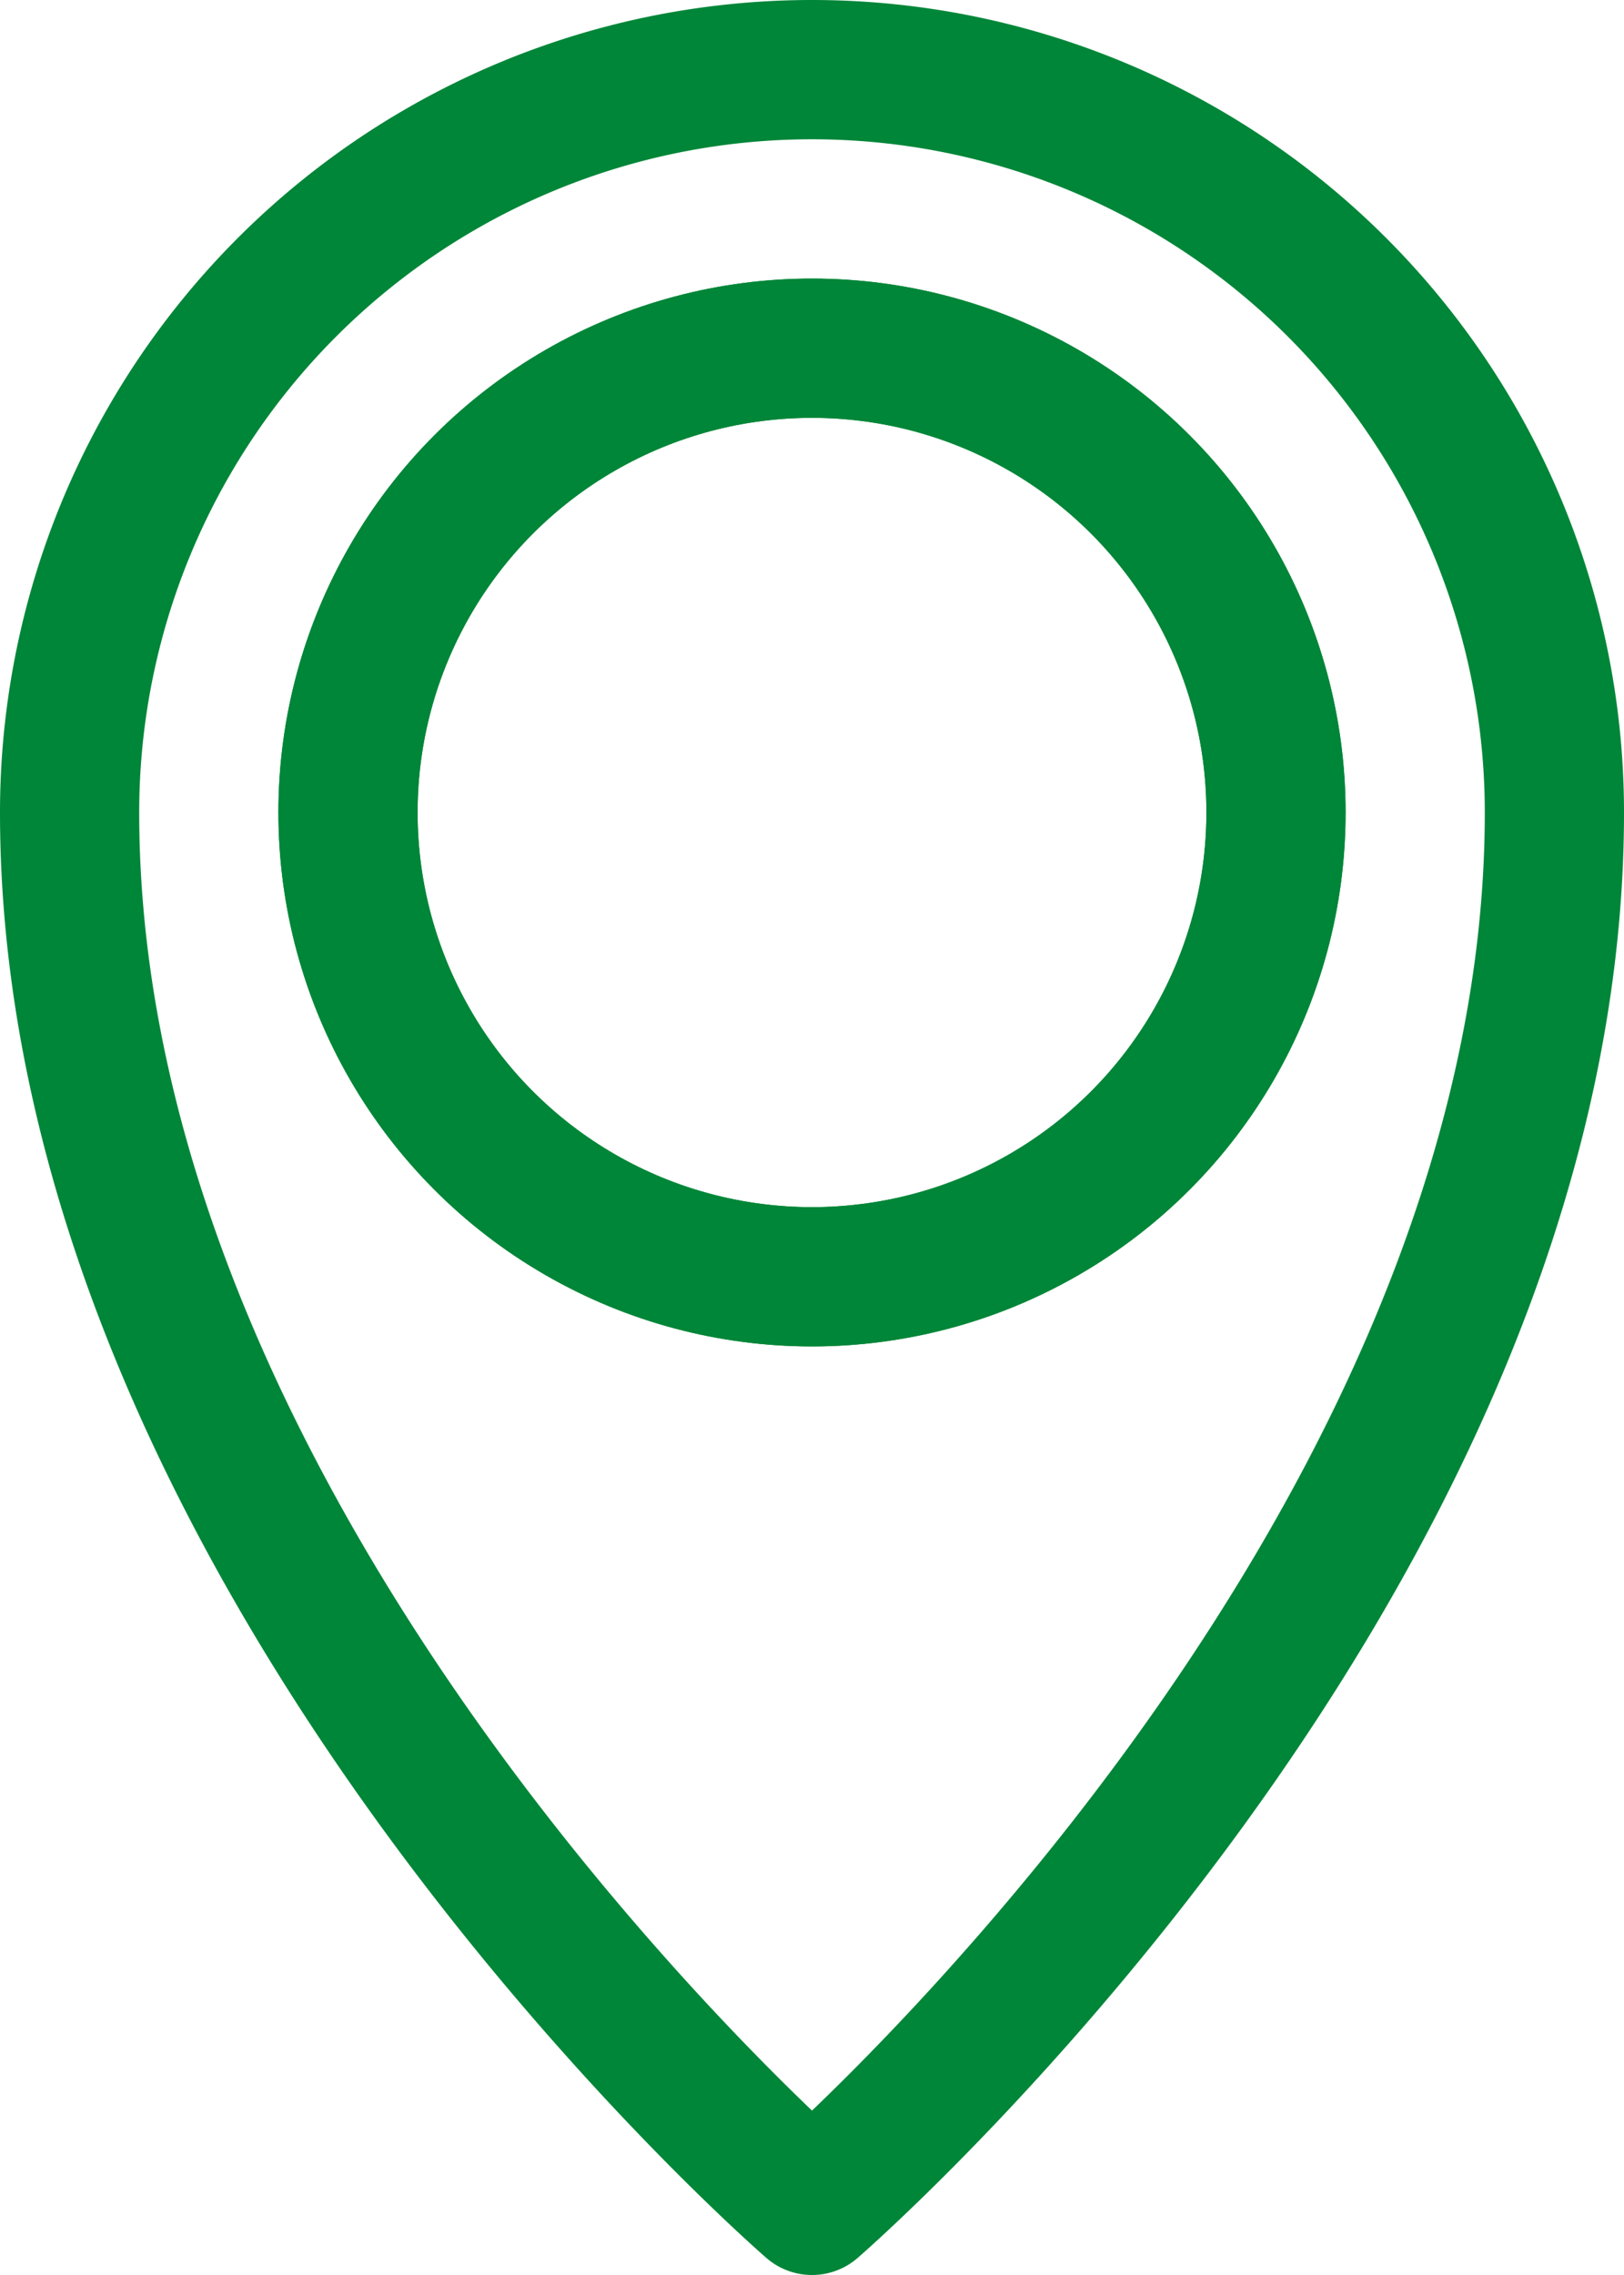 <svg xmlns="http://www.w3.org/2000/svg" width="17.5" height="24.5" viewBox="0 0 17.5 24.5"><defs><style>.a{fill:none;stroke:#008638;stroke-linecap:round;stroke-linejoin:round;stroke-width:1.5px;}</style></defs><g transform="translate(-386.75 -1439.75)"><circle class="a" cx="5" cy="5" r="5" transform="translate(390.5 1443.5)"/><circle class="a" cx="5" cy="5" r="5" transform="translate(390.5 1443.5)"/><path class="a" d="M395.5,1440.5a8,8,0,0,1,8,8c0,8.083-8,15-8,15s-8-6.917-8-15A8,8,0,0,1,395.5,1440.5Z"/></g></svg>